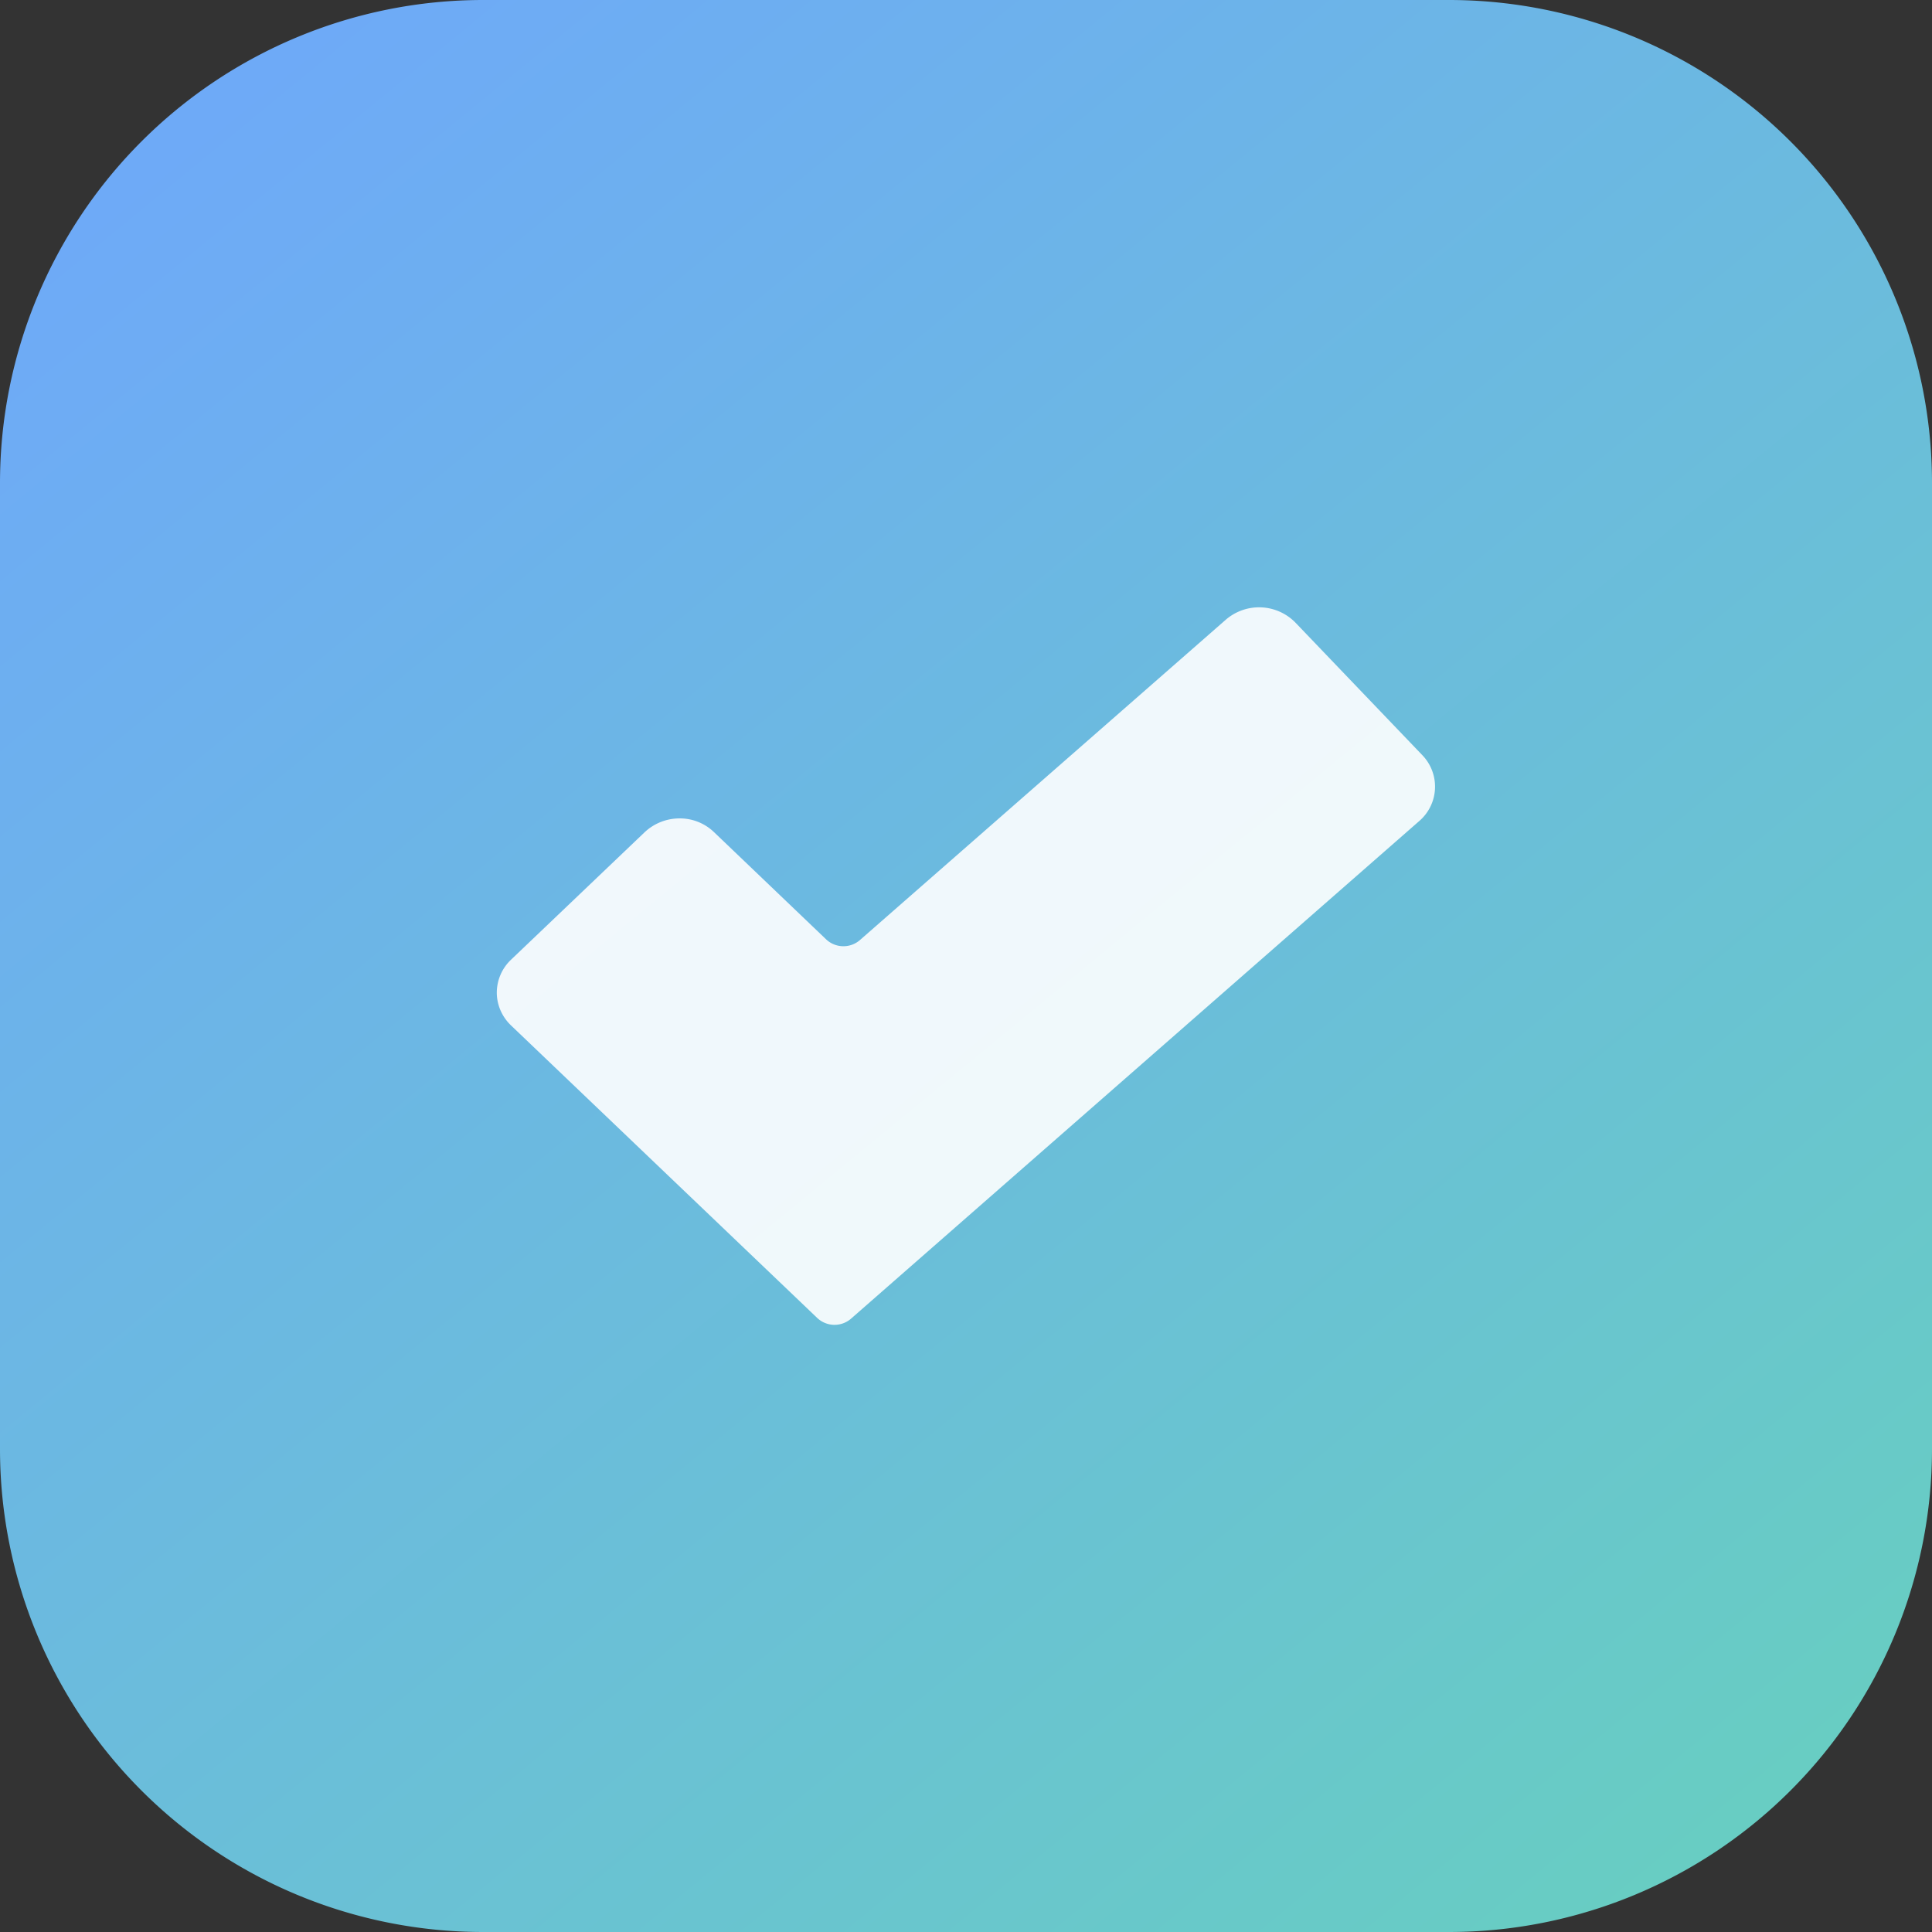 <?xml version="1.0" encoding="UTF-8"?> <svg xmlns="http://www.w3.org/2000/svg" width="28" height="28" fill="none"><rect width="100%" height="100%" fill="#333333" stroke="none"/> <g clip-path="url(#clip0_20_1792)"> <path d="M21 0H7a7 7 0 00-7 7v14a7 7 0 007 7h14a7 7 0 007-7V7a7 7 0 00-7-7z" fill="url(#paint0_linear_20_1792)"></path> <path opacity=".9" d="M20.614 10.945L18.771 9.02a.737.737 0 00-1.003-.041l-5.305 4.645a.365.365 0 01-.49-.01l-1.625-1.554a.713.713 0 00-.502-.199.738.738 0 00-.503.2l-1.936 1.847a.66.66 0 00-.207.477c0 .178.074.35.207.477l4.437 4.239a.365.365 0 00.49.01l8.236-7.213a.657.657 0 00.044-.953z" fill="#fff"></path> </g> <defs> <linearGradient id="paint0_linear_20_1792" x1="5" y1="0" x2="28" y2="28" gradientUnits="userSpaceOnUse"> <stop stop-color="#6EAAF7"></stop> <stop offset="1" stop-color="#67D0BE"></stop> </linearGradient> <clipPath id="clip0_20_1792"> <path fill="#fff" d="M0 0h28v28H0z"></path> </clipPath> </defs> </svg> 